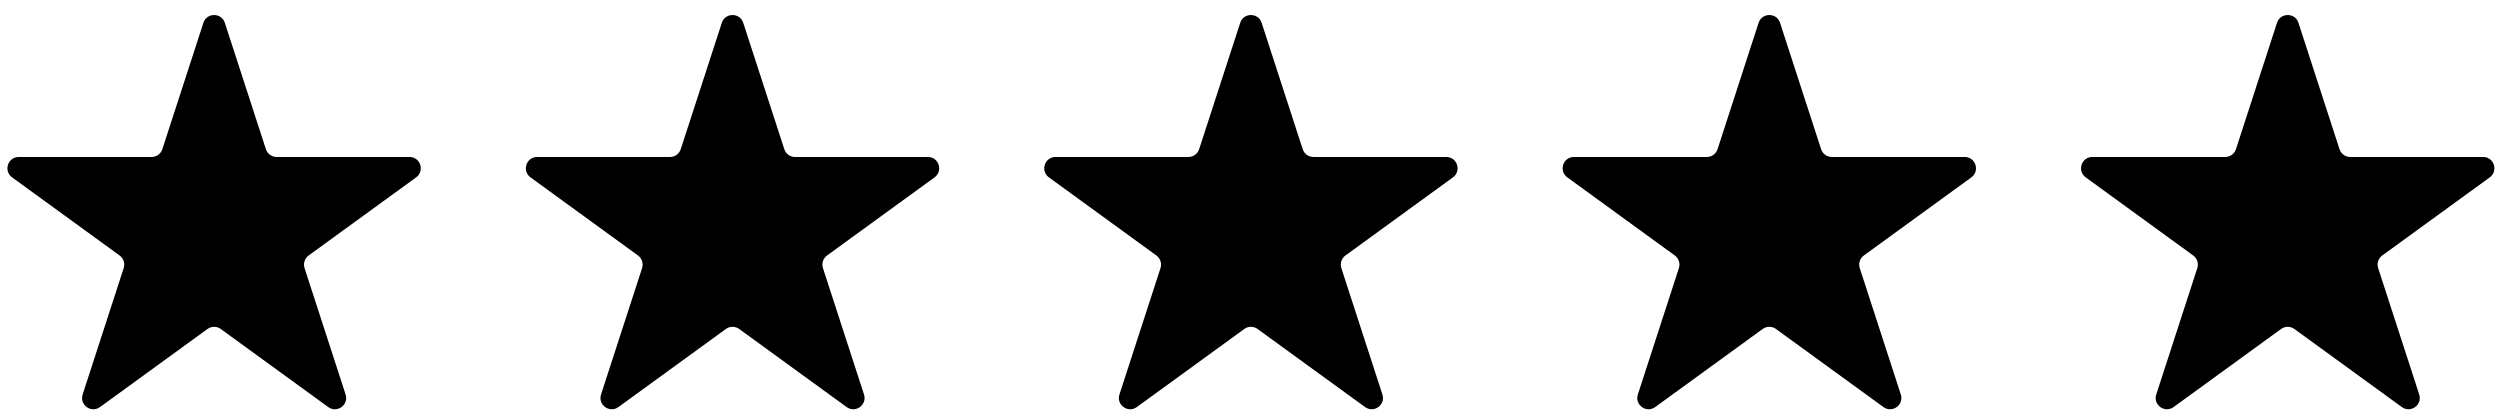 <svg width="119" height="20" viewBox="0 0 119 20" fill="none" xmlns="http://www.w3.org/2000/svg">
<path d="M9.682 1.086C9.842 0.592 10.542 0.592 10.702 1.086L12.657 7.102C12.729 7.323 12.935 7.472 13.167 7.472H19.492C20.012 7.472 20.228 8.138 19.808 8.443L14.691 12.161C14.503 12.298 14.424 12.54 14.496 12.761L16.45 18.776C16.611 19.271 16.045 19.682 15.624 19.376L10.507 15.659C10.319 15.522 10.065 15.522 9.877 15.659L4.76 19.376C4.339 19.682 3.773 19.271 3.934 18.776L5.888 12.761C5.96 12.54 5.881 12.298 5.693 12.161L0.576 8.443C0.156 8.138 0.372 7.472 0.892 7.472H7.217C7.449 7.472 7.655 7.323 7.727 7.102L9.682 1.086Z" fill="#FFC800" style="fill:#FFC800;fill:color(display-p3 1 0.783 0);fill-opacity:1;"/>
<path d="M34.358 1.086C34.518 0.592 35.218 0.592 35.378 1.086L37.333 7.102C37.405 7.323 37.611 7.472 37.843 7.472H44.168C44.688 7.472 44.904 8.138 44.484 8.443L39.367 12.161C39.179 12.298 39.1 12.54 39.172 12.761L41.126 18.776C41.287 19.271 40.721 19.682 40.3 19.376L35.184 15.659C34.995 15.522 34.741 15.522 34.553 15.659L29.436 19.376C29.015 19.682 28.449 19.271 28.61 18.776L30.564 12.761C30.636 12.54 30.557 12.298 30.369 12.161L25.252 8.443C24.832 8.138 25.048 7.472 25.568 7.472H31.893C32.125 7.472 32.331 7.323 32.403 7.102L34.358 1.086Z" fill="#FFC800" style="fill:#FFC800;fill:color(display-p3 1 0.783 0);fill-opacity:1;"/>
<path d="M59.034 1.086C59.194 0.592 59.894 0.592 60.054 1.086L62.009 7.102C62.081 7.323 62.287 7.472 62.519 7.472H68.844C69.364 7.472 69.58 8.138 69.16 8.443L64.043 12.161C63.855 12.298 63.776 12.54 63.848 12.761L65.802 18.776C65.963 19.271 65.397 19.682 64.977 19.376L59.859 15.659C59.671 15.522 59.417 15.522 59.229 15.659L54.112 19.376C53.691 19.682 53.125 19.271 53.286 18.776L55.24 12.761C55.312 12.54 55.233 12.298 55.045 12.161L49.928 8.443C49.508 8.138 49.724 7.472 50.244 7.472H56.569C56.801 7.472 57.007 7.323 57.079 7.102L59.034 1.086Z" fill="#FFC800" style="fill:#FFC800;fill:color(display-p3 1 0.783 0);fill-opacity:1;"/>
<path d="M83.709 1.086C83.87 0.592 84.57 0.592 84.73 1.086L86.685 7.102C86.757 7.323 86.963 7.472 87.195 7.472H93.52C94.04 7.472 94.256 8.138 93.836 8.443L88.719 12.161C88.531 12.298 88.452 12.54 88.524 12.761L90.478 18.776C90.639 19.271 90.073 19.682 89.652 19.376L84.535 15.659C84.347 15.522 84.093 15.522 83.904 15.659L78.787 19.376C78.367 19.682 77.801 19.271 77.962 18.776L79.916 12.761C79.988 12.54 79.909 12.298 79.721 12.161L74.604 8.443C74.183 8.138 74.4 7.472 74.919 7.472H81.245C81.477 7.472 81.683 7.323 81.755 7.102L83.709 1.086Z" fill="#FFC800" style="fill:#FFC800;fill:color(display-p3 1 0.783 0);fill-opacity:1;"/>
<path d="M108.385 1.086C108.546 0.592 109.246 0.592 109.406 1.086L111.361 7.102C111.433 7.323 111.639 7.472 111.871 7.472H118.196C118.716 7.472 118.932 8.138 118.512 8.443L113.395 12.161C113.206 12.298 113.128 12.54 113.2 12.761L115.154 18.776C115.315 19.271 114.749 19.682 114.328 19.376L109.211 15.659C109.023 15.522 108.768 15.522 108.58 15.659L103.463 19.376C103.043 19.682 102.477 19.271 102.638 18.776L104.592 12.761C104.664 12.54 104.585 12.298 104.397 12.161L99.28 8.443C98.859 8.138 99.076 7.472 99.596 7.472H105.921C106.153 7.472 106.359 7.323 106.431 7.102L108.385 1.086Z" fill="#FFC800" style="fill:#FFC800;fill:color(display-p3 1 0.783 0);fill-opacity:1;"/>
<mask id="mask0_1612_1904" style="mask-type:alpha" maskUnits="userSpaceOnUse" x="99" y="0" width="20" height="20">
<path d="M108.385 1.086C108.546 0.592 109.246 0.592 109.406 1.086L111.361 7.102C111.433 7.323 111.639 7.472 111.871 7.472H118.196C118.716 7.472 118.932 8.138 118.512 8.443L113.395 12.161C113.206 12.298 113.128 12.54 113.2 12.761L115.154 18.776C115.315 19.271 114.749 19.682 114.328 19.376L109.211 15.659C109.023 15.522 108.768 15.522 108.58 15.659L103.463 19.376C103.043 19.682 102.477 19.271 102.638 18.776L104.592 12.761C104.664 12.54 104.585 12.298 104.397 12.161L99.28 8.443C98.859 8.138 99.076 7.472 99.596 7.472H105.921C106.153 7.472 106.359 7.323 106.431 7.102L108.385 1.086Z" fill="#00B67A" style="fill:#00B67A;fill:color(display-p3 0 0.714 0.478);fill-opacity:1;"/>
</mask>
<g mask="url(#mask0_1612_1904)">
</g>
</svg>
